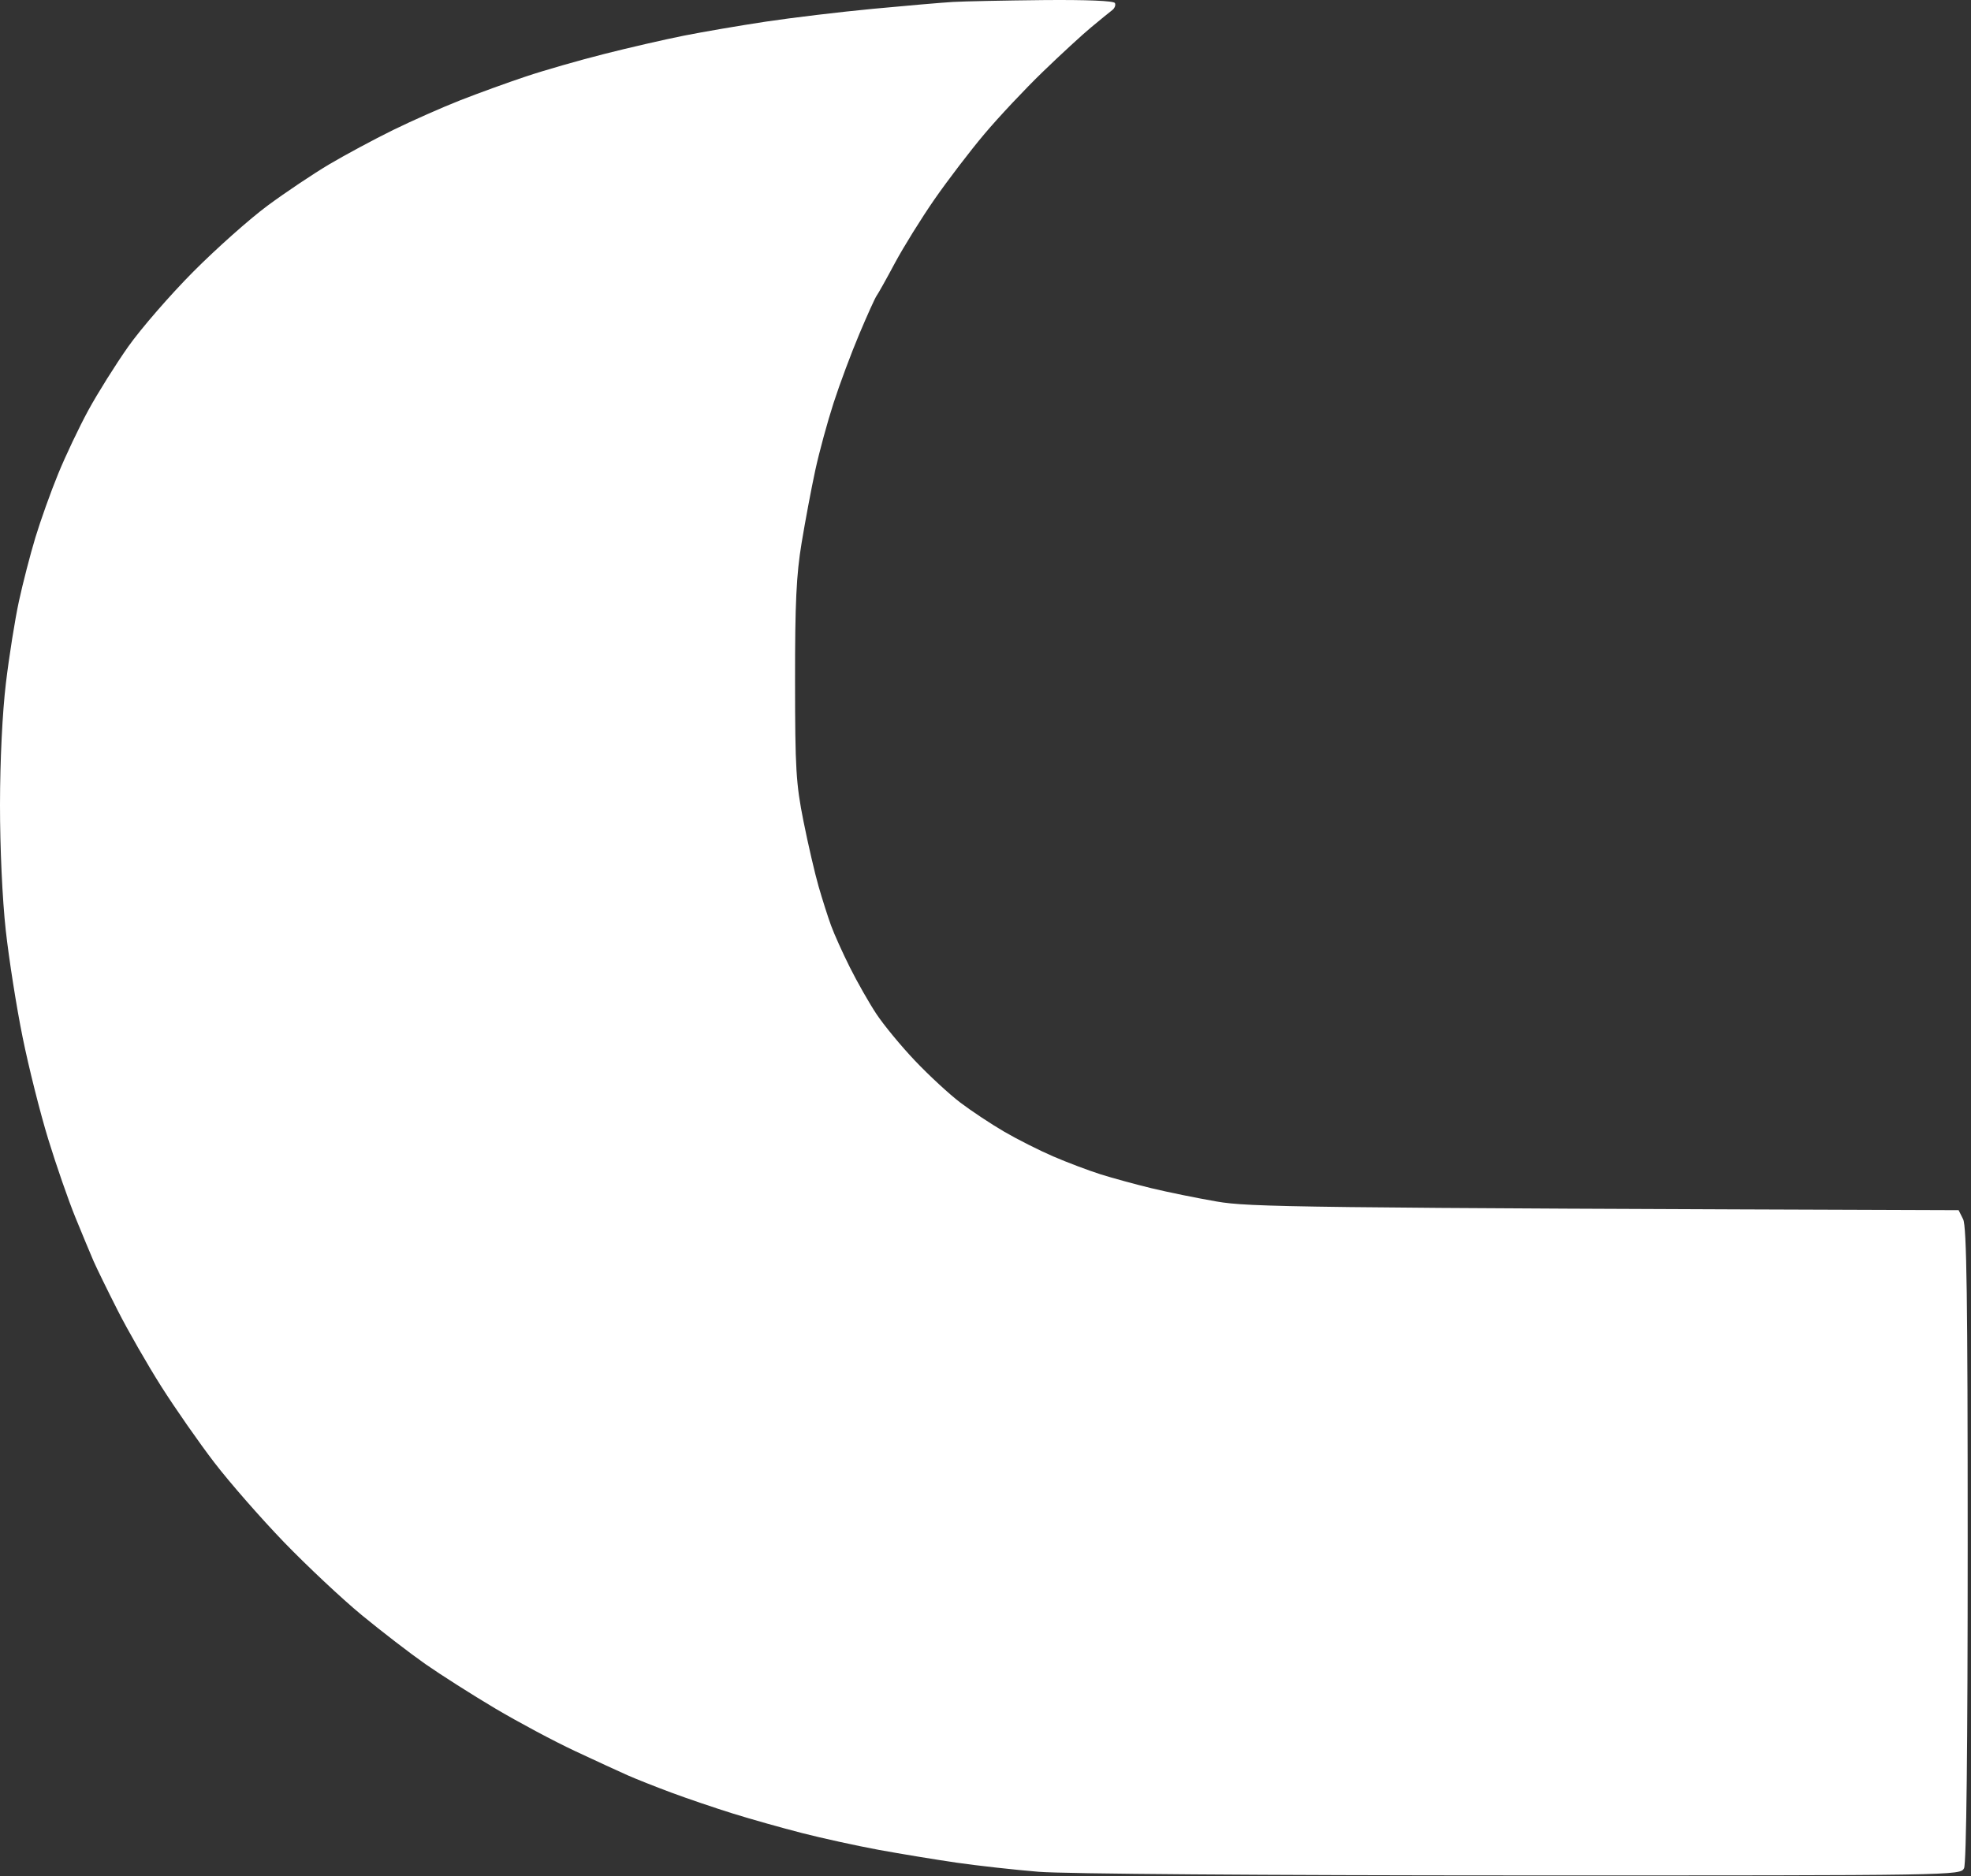 <svg width="542" height="516" viewBox="0 0 542 516" fill="none" xmlns="http://www.w3.org/2000/svg">
<rect x="0" y="0" width="542" height="516" fill="#333333" stroke="none"/>
<path d="M262.09 0.532C259.07 0.712 249.17 1.562 240.09 2.422C231.01 3.282 217.74 4.872 210.59 5.952C203.44 7.032 193.32 8.762 188.09 9.802C182.86 10.842 172.96 13.112 166.09 14.862C159.21 16.602 149.54 19.382 144.59 21.042C139.64 22.692 131.54 25.632 126.59 27.572C121.64 29.512 113.32 33.202 108.09 35.762C102.86 38.332 94.99 42.562 90.59 45.162C86.19 47.772 78.54 52.892 73.59 56.552C68.64 60.212 59.42 68.422 53.09 74.792C46.76 81.162 38.74 90.412 35.25 95.352C31.77 100.302 26.84 108.162 24.29 112.842C21.75 117.512 18.01 125.392 15.99 130.342C13.96 135.292 11.15 143.162 9.73 147.842C8.32 152.512 6.28 160.392 5.21 165.342C4.13 170.292 2.52 180.412 1.63 187.842C0.65 196.012 0.01 209.232 0 221.342C-0.01 233.082 0.64 247.332 1.58 255.842C2.46 263.812 4.55 277.092 6.23 285.342C7.9 293.592 11.07 306.192 13.27 313.342C15.46 320.492 18.82 330.162 20.73 334.842C22.64 339.512 24.88 344.912 25.72 346.842C26.56 348.762 29.53 354.842 32.32 360.342C35.1 365.842 40.52 375.292 44.35 381.342C48.19 387.392 54.76 396.822 58.96 402.292C63.16 407.762 71.76 417.602 78.09 424.162C84.42 430.712 94.03 439.732 99.46 444.212C104.89 448.682 112.77 454.742 116.96 457.682C121.16 460.612 129.76 466.092 136.09 469.852C142.42 473.612 152.32 478.902 158.09 481.602C163.86 484.302 170.39 487.312 172.59 488.282C174.79 489.262 180.19 491.402 184.59 493.042C188.99 494.682 196.64 497.282 201.59 498.822C206.54 500.362 215.09 502.772 220.59 504.182C226.09 505.592 235.54 507.662 241.59 508.782C247.64 509.892 257.32 511.482 263.09 512.322C268.86 513.152 278.99 514.282 285.59 514.822C292.6 515.402 347.81 515.812 418.34 515.822C538.1 515.842 539.1 515.822 540.09 513.842C540.73 512.552 541.09 480.842 541.09 424.842C541.09 357.242 540.81 337.282 539.84 335.352L538.59 332.852C355.38 332.232 343.48 332.002 334.59 330.472C329.09 329.522 320.99 327.872 316.59 326.802C312.19 325.732 305.89 324.012 302.59 322.972C299.29 321.922 293.44 319.712 289.59 318.052C285.74 316.392 279.67 313.322 276.09 311.232C272.51 309.142 267.11 305.562 264.09 303.272C261.07 300.982 255.44 295.782 251.59 291.722C247.74 287.662 242.96 281.862 240.97 278.842C238.97 275.812 235.71 270.082 233.72 266.092C231.72 262.102 229.39 256.932 228.54 254.592C227.68 252.252 226.14 247.412 225.11 243.842C224.08 240.262 222.2 232.162 220.94 225.842C218.89 215.572 218.64 211.452 218.63 187.342C218.61 165.892 218.98 158.082 220.43 149.342C221.43 143.292 223.12 134.292 224.19 129.342C225.26 124.392 227.53 116.062 229.22 110.842C230.91 105.622 234.1 97.062 236.31 91.842C238.51 86.612 240.65 81.892 241.06 81.342C241.47 80.792 243.74 76.742 246.09 72.342C248.45 67.942 253.34 60.062 256.96 54.842C260.59 49.612 266.77 41.512 270.71 36.842C274.65 32.162 281.86 24.492 286.73 19.782C291.6 15.072 297.61 9.532 300.09 7.482C302.57 5.422 305.15 3.312 305.84 2.792C306.53 2.272 306.86 1.392 306.59 0.842C306.28 0.222 298.86 -0.088 286.84 0.022C276.25 0.132 265.11 0.362 262.09 0.532Z" fill="white"/>
</svg>
